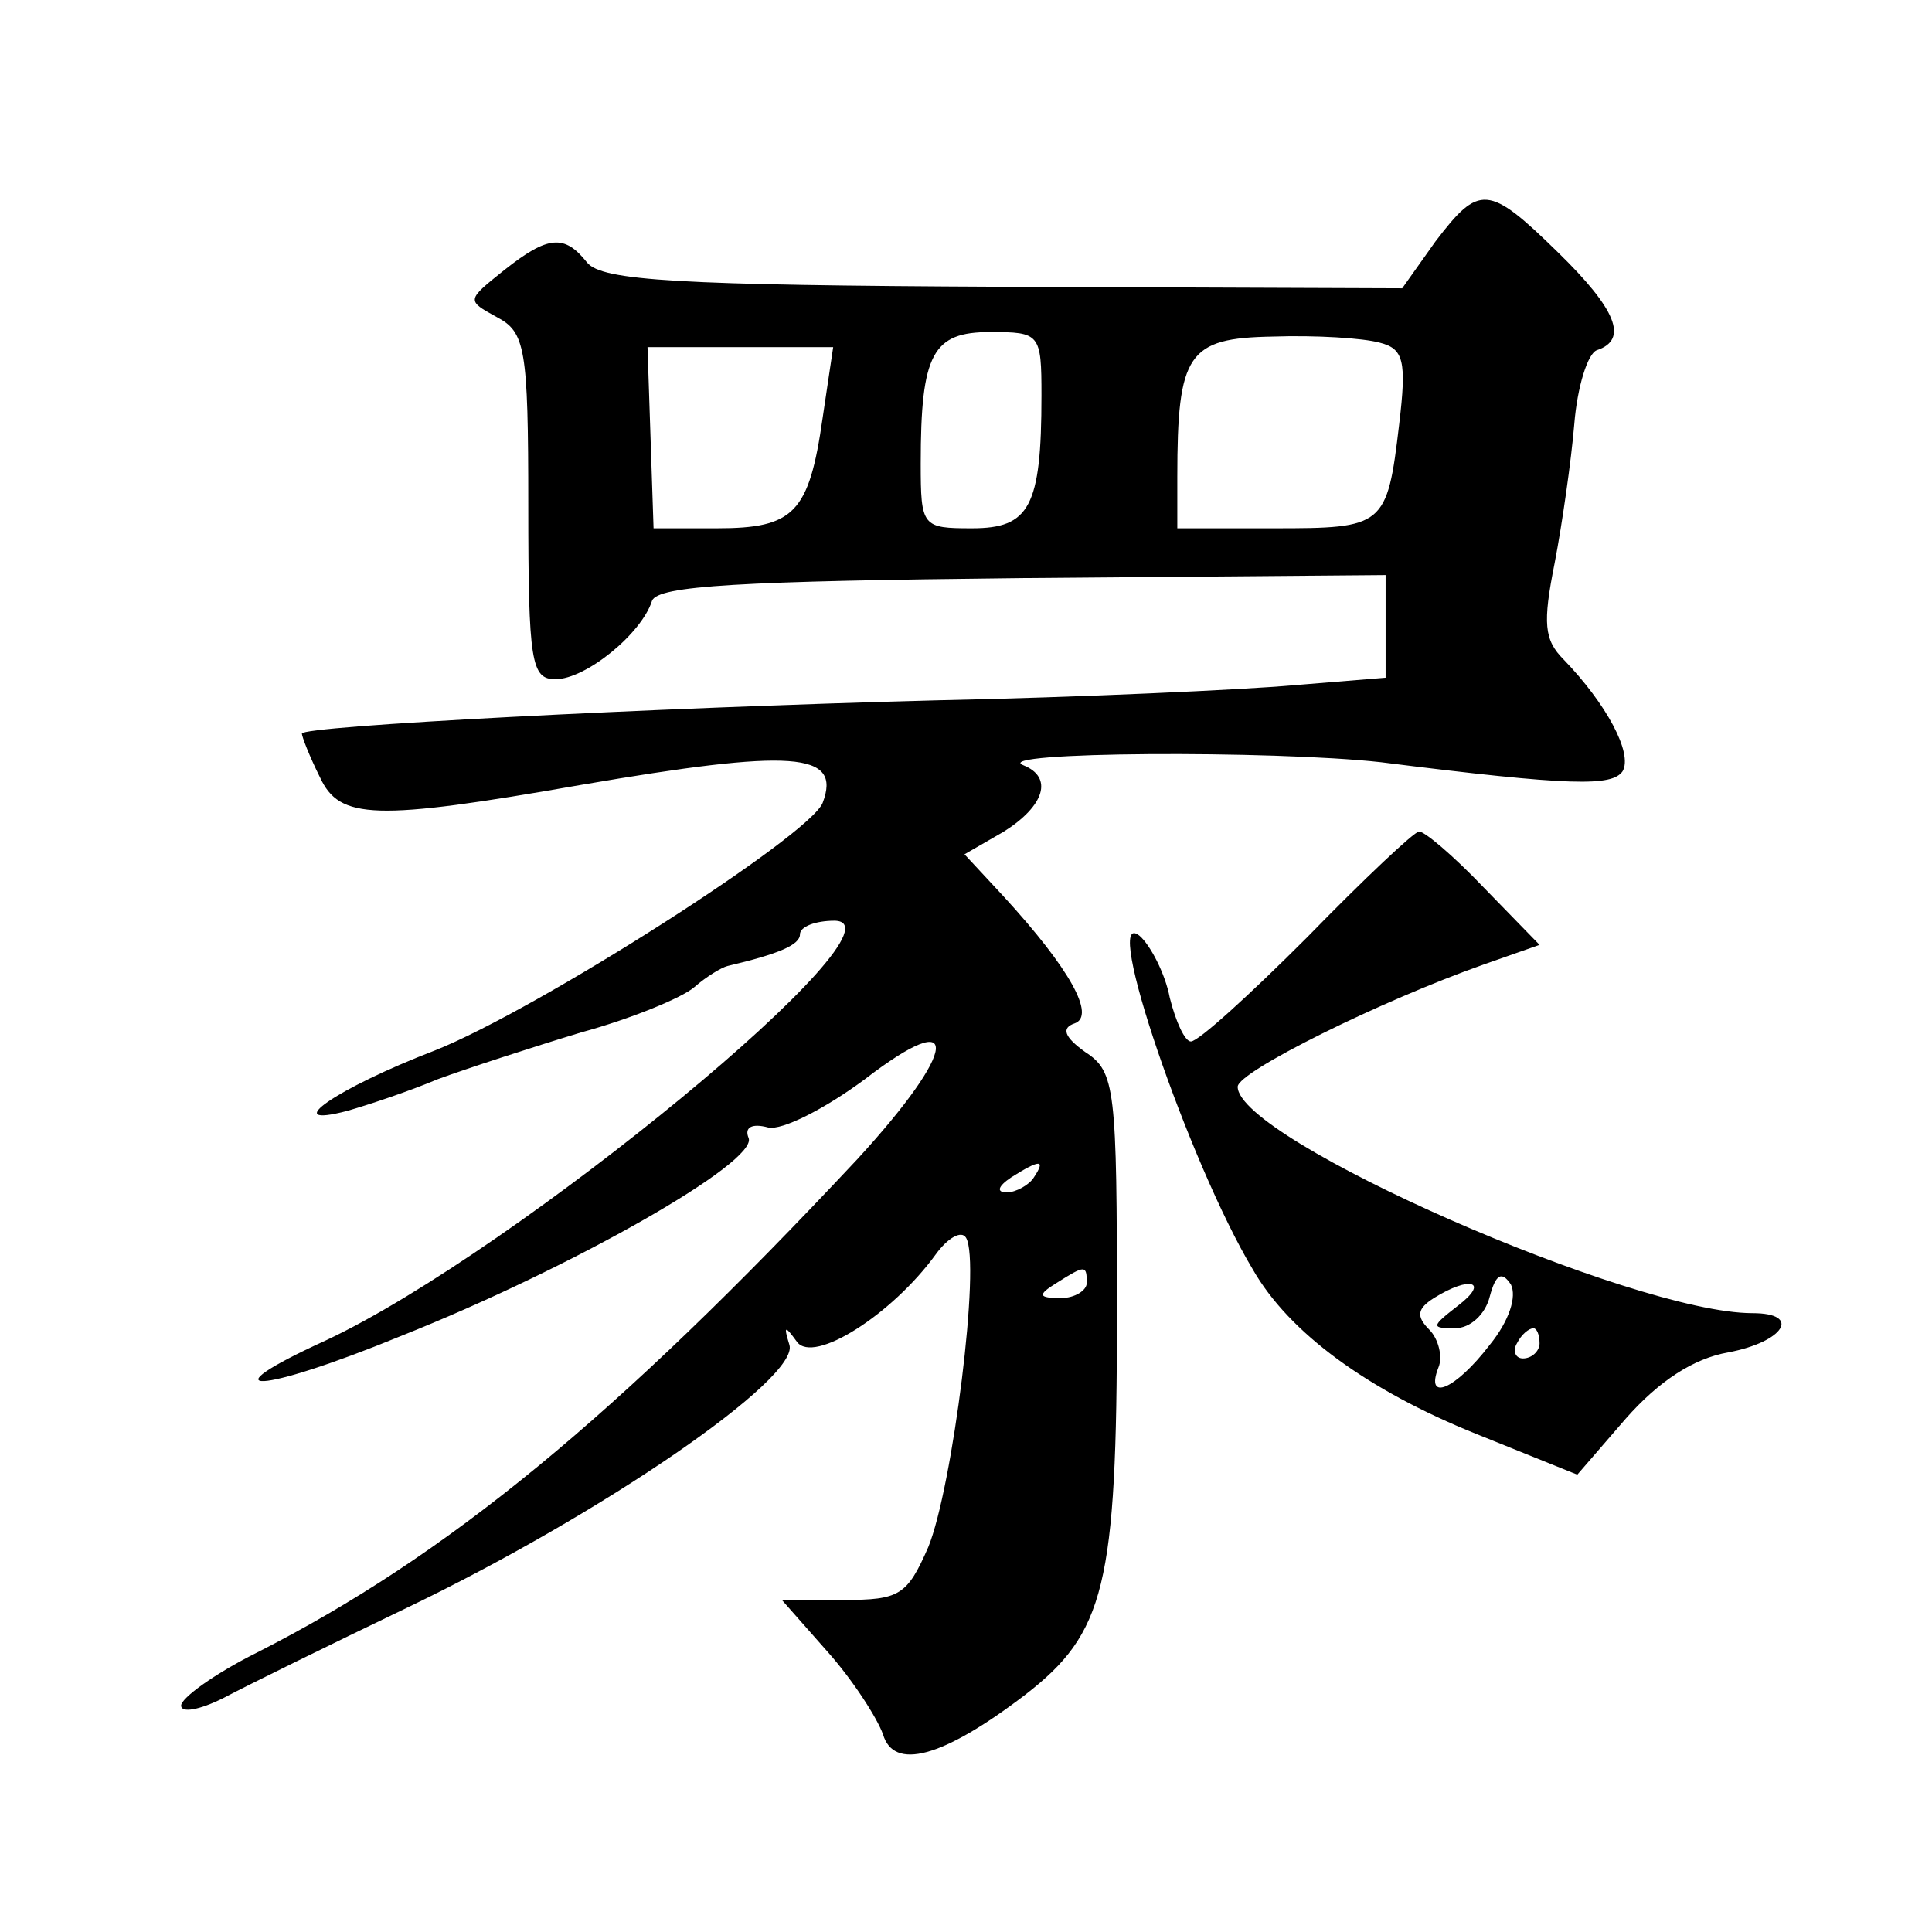 <?xml version="1.0" standalone="no"?>
<!DOCTYPE svg PUBLIC "-//W3C//DTD SVG 20010904//EN"
 "http://www.w3.org/TR/2001/REC-SVG-20010904/DTD/svg10.dtd">
<svg version="1.0" xmlns="http://www.w3.org/2000/svg"
 width="128pt" height="128pt" viewBox="0 0 128 128"
 preserveAspectRatio="xMidYMid meet">
<g transform="translate(0,128) scale(0.1,-0.1)"
fill="#0" stroke="none">
<path d="M951 1120 l-22 -31 -264 1 c-216 1 -266 4 -276 16 -15 19 -26 18 -55 -5
-25 -20 -25 -20 -5 -31 19 -10 21 -20 21 -125 0 -104 2 -115 18 -115 20 0 57 30
64 52 4 10 58 13 245 15 l241 2 0 -34 0 -34 -61 -5 c-34 -3 -141 -8 -237 -10 -191
-5 -420 -17 -420 -22 0 -2 5 -15 12 -29 13 -28 36 -29 173 -5 140 24 173 22 160
-12 -9 -22 -189 -137 -257 -164 -65 -25 -104 -52 -58 -40 14 4 41 13 60 21 19 7
62 21 95 31 33 9 67 23 75 30 8 7 18 13 22 14 34 8 48 14 48 21 0 5 10 9 23 9 53
-1 -211 -219 -337 -278 -81 -37 -45 -36 50 3 113 45 236 115 230 131 -3 7 2 10
13 7 9 -2 37 12 64 32 65 50 62 20 -5 -53 -160 -171 -272 -263 -398 -327 -28 -14
-50 -30 -50 -35 0 -5 12 -3 28 5 15 8 70 35 122 60 129 62 260 152 253 174 -4 13
-3 13 5 2 11 -15 63 18 92 58 8 11 17 16 20 11 10 -16 -9 -166 -25 -205 -14 -32
-19 -35 -56 -35 l-41 0 30 -34 c17 -19 33 -44 37 -55 7 -24 39 -16 94 26 53 41
61 72 61 252 0 150 -1 161 -21 174 -14 10 -16 16 -7 19 14 5 -3 36 -47 84 l-26
28 26 15 c27 17 33 36 13 44 -23 9 165 10 237 2 127 -16 153 -16 160 -6 7 12 -11
45 -39 74 -13 13 -14 24 -6 64 5 26 11 68 13 92 2 25 9 47 15 49 21 7 13 27 -26
65 -46 45 -52 45 -81 7z m-261 -102 c0 -74 -8 -88 -46 -88 -33 0 -34 1 -34 43 0
73 8 87 46 87 33 0 34 -1 34 -42z m224 35 c16 -4 18 -12 13 -54 -8 -68 -10 -69
-83 -69 l-64 0 0 34 c0 82 7 92 63 93 29 1 60 -1 71 -4z m-369 -50 c-9 -63 -19
-73 -70 -73 l-42 0 -2 60 -2 60 62 0 61 0 -7 -47z m140 -503 c-3 -5 -12 -10 -18
-10 -7 0 -6 4 3 10 19 12 23 12 15 0z m35 -70 c0 -5 -8 -10 -17 -10 -15 0 -16 2
-3 10 19 12 20 12 20 0z M866 659 c-38 -38 -72 -69 -77 -69 -4 0 -10 13 -14 29
-3 16 -13 35 -20 41 -26 21 33 -151 75 -221 24 -42 76 -80 148 -109 l67 -27 32
37 c22 25 45 40 68 44 37 7 49 26 16 26 -79 0 -341 115 -341 150 0 10 95 57 163
81 l37 13 -37 38 c-20 21 -40 38 -43 37 -3 0 -36 -31 -74 -70z m121 -270 c-23 -30
-43 -38 -34 -15 3 7 0 19 -6 25 -9 9 -8 14 3 21 24 15 37 11 16 -5 -18 -14 -18
-15 -2 -15 10 0 20 9 23 21 4 15 8 17 14 8 4 -8 -1 -24 -14 -40z m33 1 c0 -5 -5
-10 -11 -10 -5 0 -7 5 -4 10 3 6 8 10 11 10 2 0 4 -4 4 -10z"/>
</g>
</svg>
